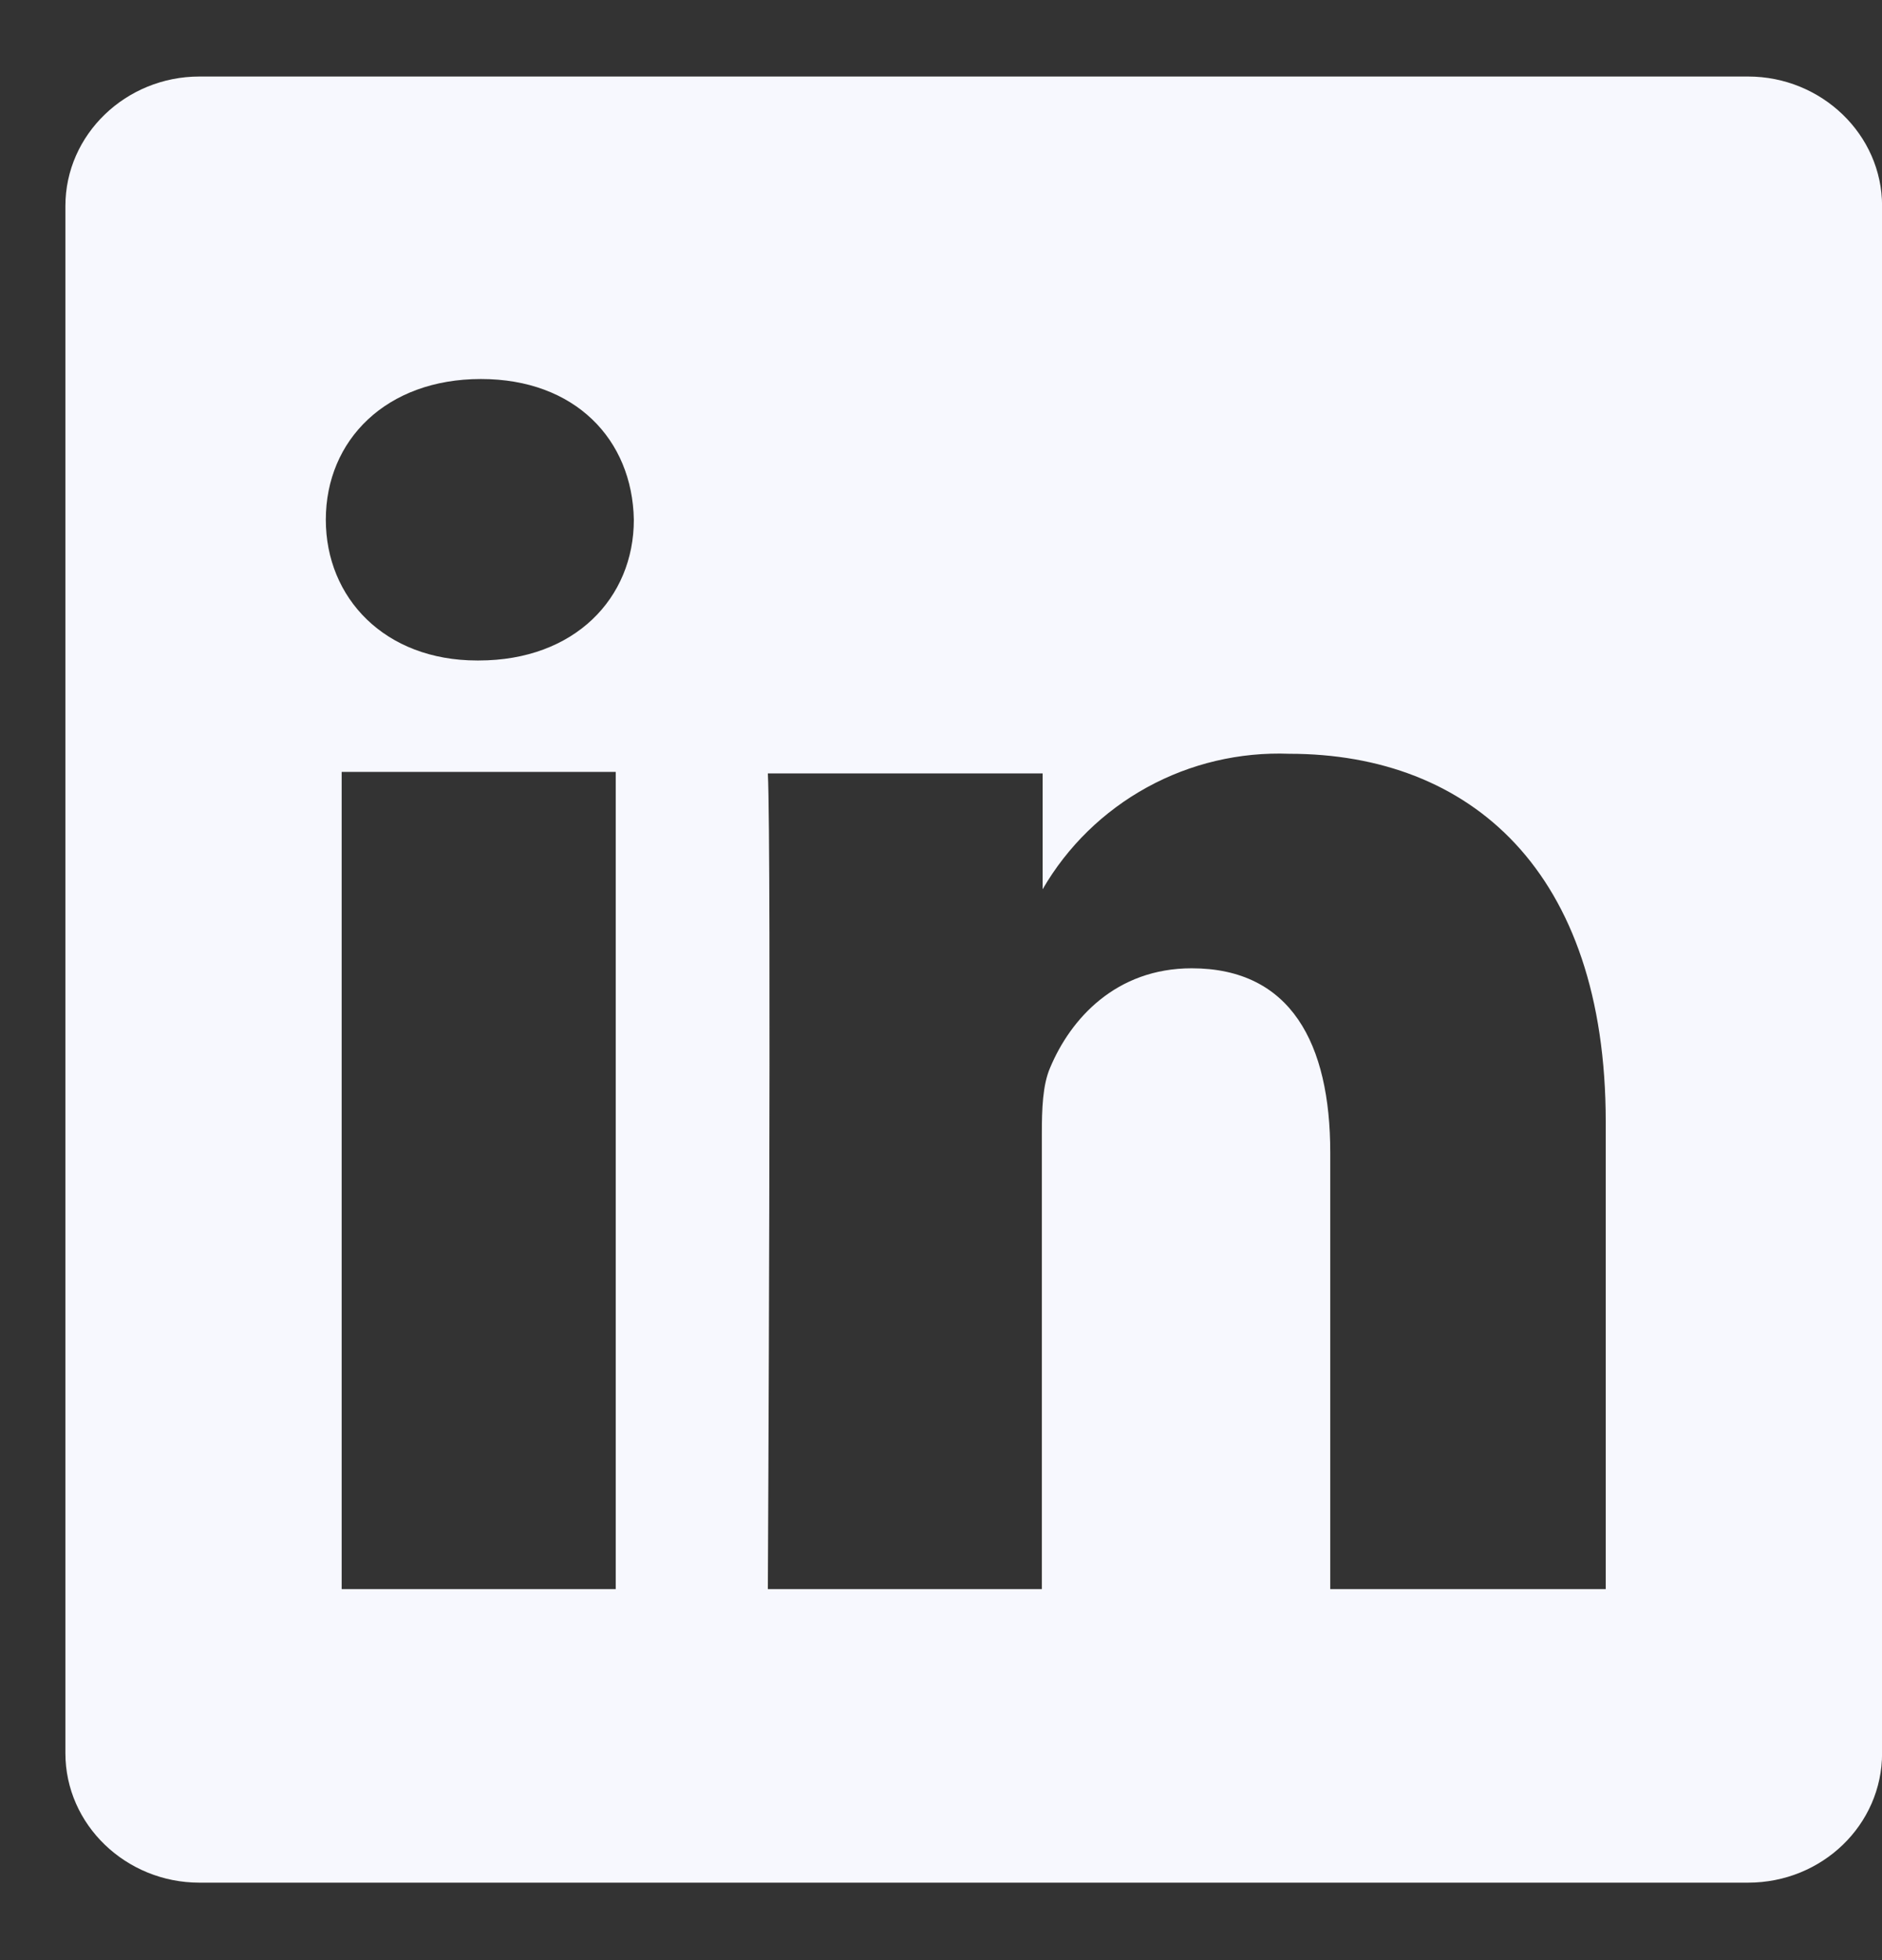 <svg width="24" height="25" viewBox="0 0 24 25" fill="none" xmlns="http://www.w3.org/2000/svg">
<rect x="0" y="0" width="24" height="25" fill="#333333" stroke="none"/>
<path d="M22.292 0.976H2.543C1.606 0.976 0.834 1.715 0.834 2.627V22.361C0.834 23.273 1.606 24.012 2.543 24.012H22.292C23.238 24.012 24.001 23.273 24.001 22.361V2.627C24.001 1.715 23.228 0.976 22.292 0.976ZM7.852 20.268H4.357V9.845H7.852V20.268ZM6.114 8.424H6.085C4.907 8.424 4.155 7.627 4.155 6.629C4.155 5.612 4.927 4.834 6.133 4.834C7.33 4.834 8.064 5.602 8.083 6.629C8.083 7.627 7.33 8.424 6.104 8.424H6.114ZM20.468 20.268H16.964V14.701C16.964 13.309 16.462 12.35 15.197 12.35C14.232 12.35 13.653 12.993 13.392 13.617C13.296 13.837 13.286 14.145 13.286 14.461V20.268H9.792C9.792 20.268 9.84 10.843 9.792 9.864H13.296V11.342C13.612 10.796 14.072 10.347 14.627 10.042C15.182 9.737 15.809 9.59 16.442 9.614C18.75 9.614 20.477 11.111 20.477 14.308V20.268H20.468Z" fill="#F7F8FE"/>
</svg>

